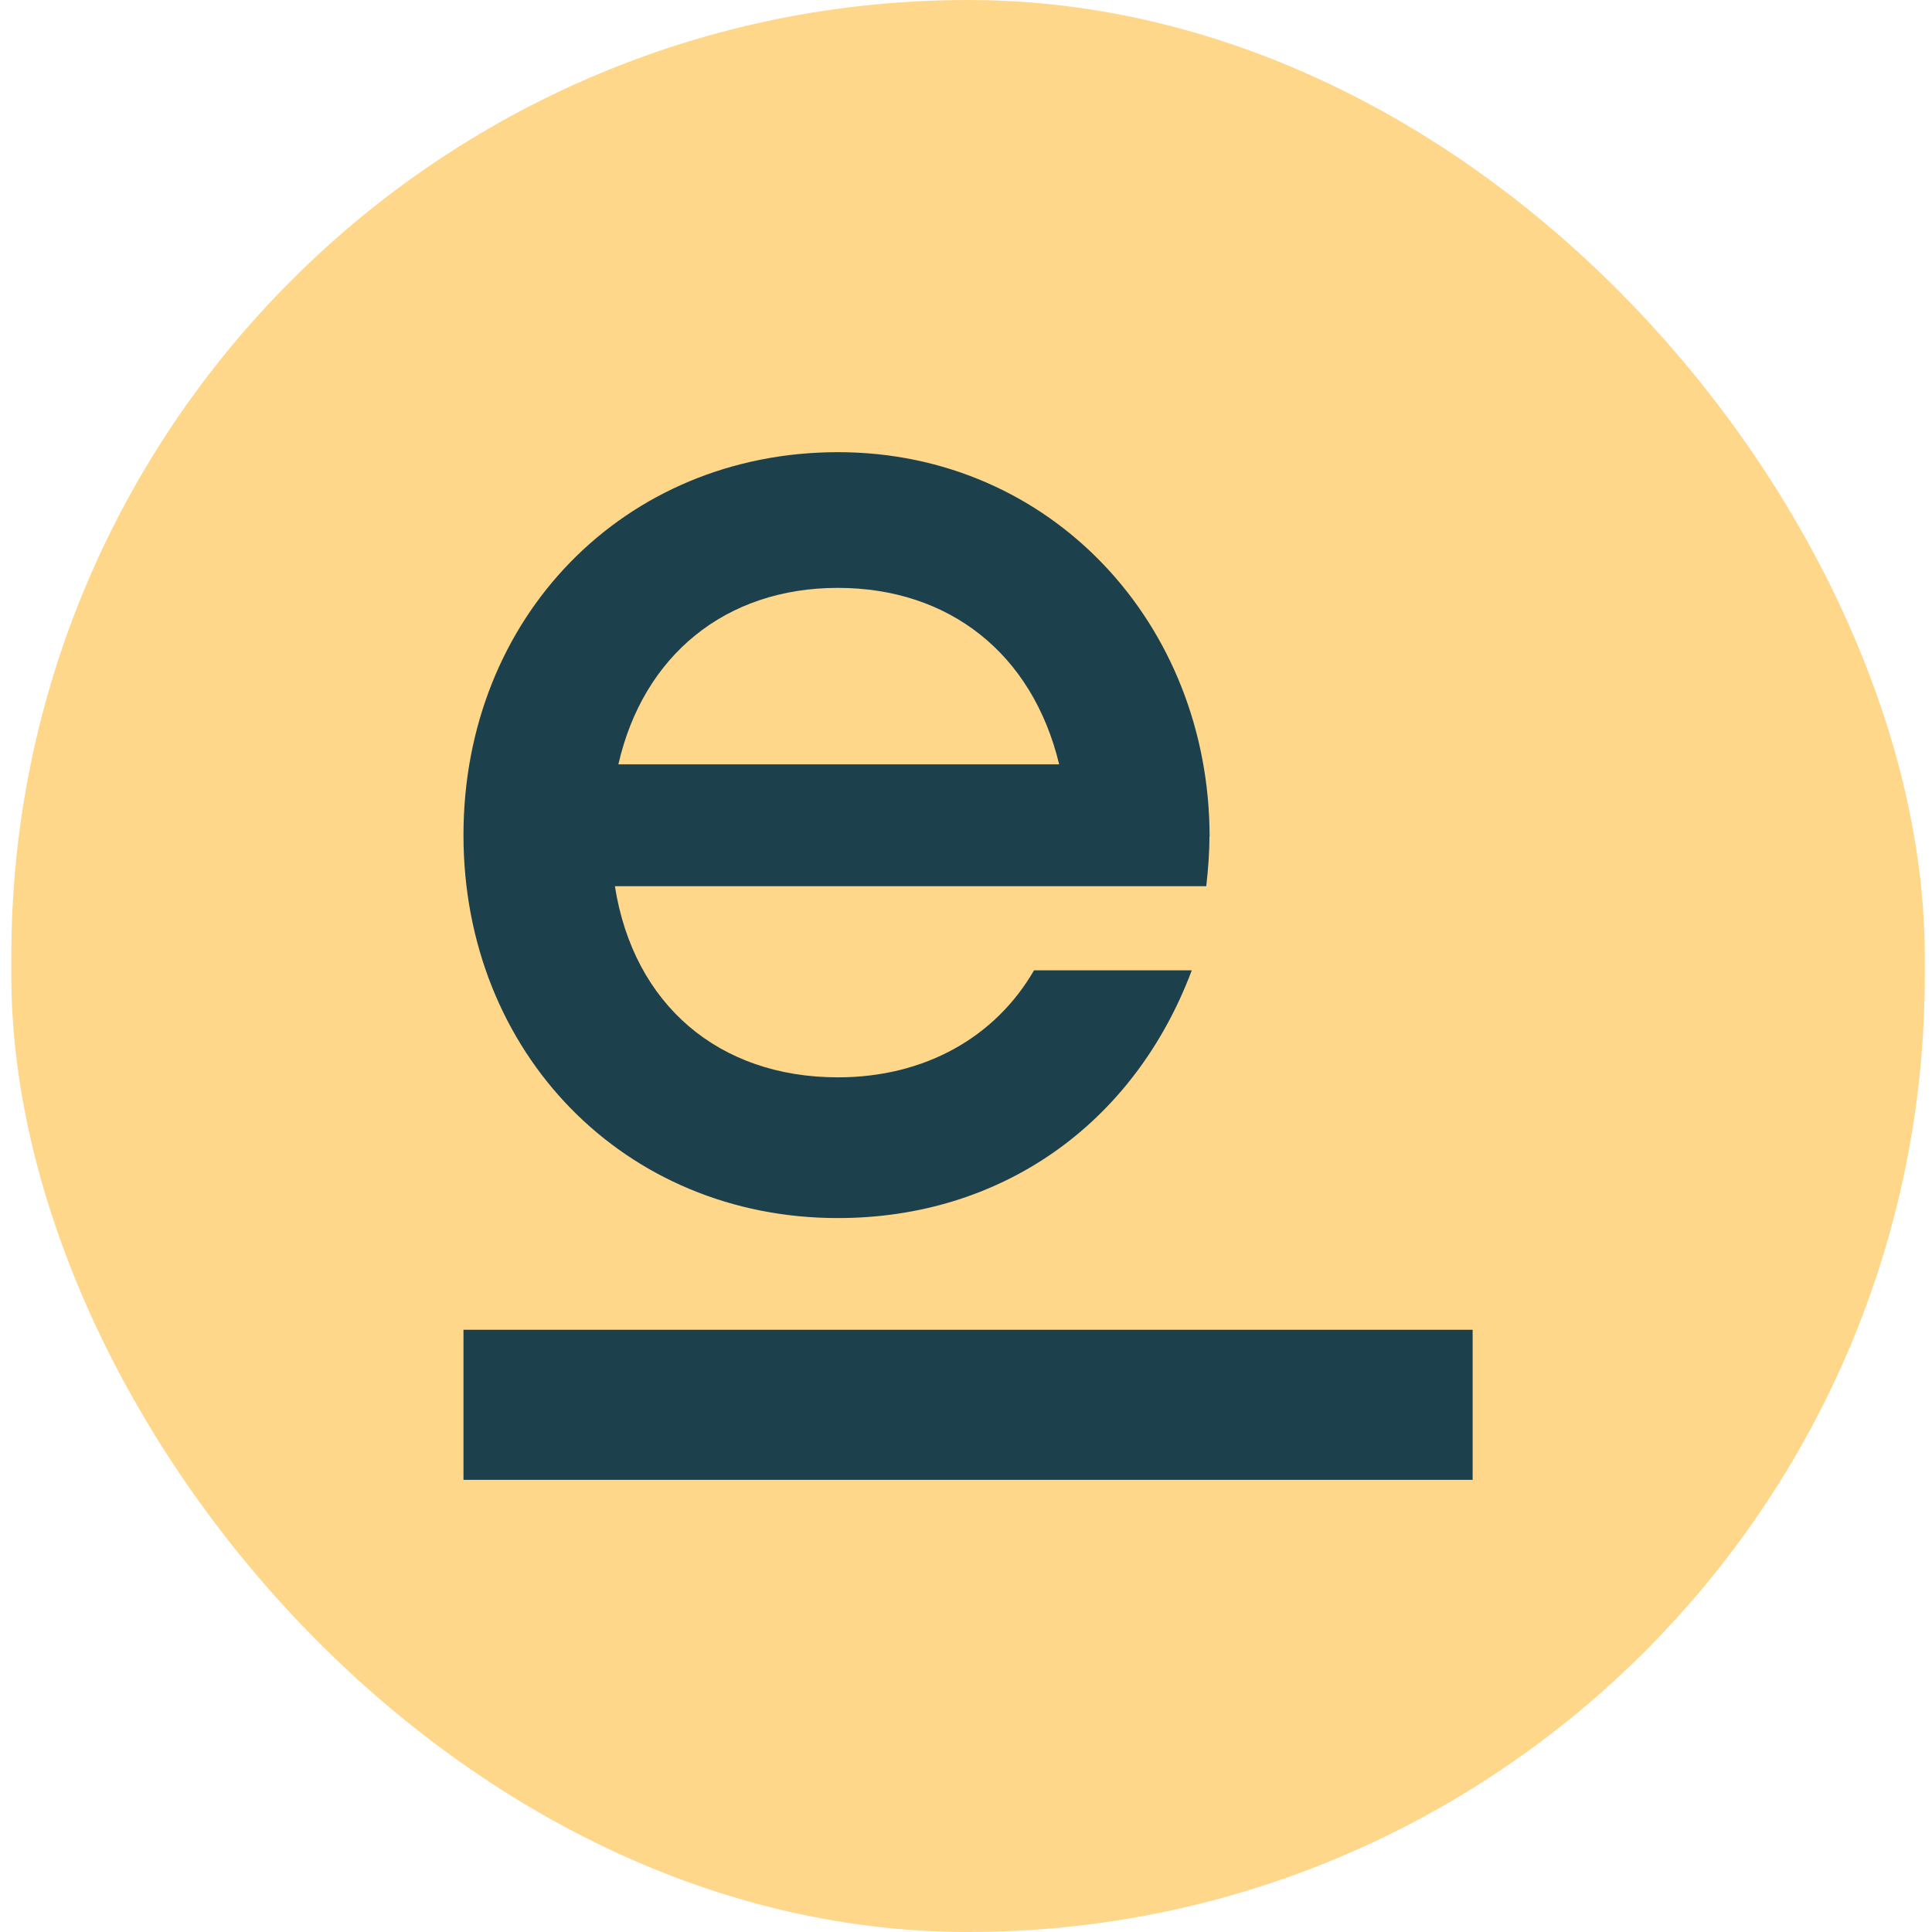 <svg width="94" height="94" viewBox="0 0 94 94" fill="none" xmlns="http://www.w3.org/2000/svg">
<rect x="0.55" width="93.1" height="94" rx="46.55" fill="#FFD78B"/>
<path d="M58.844 40.721C58.844 41.517 58.779 42.322 58.69 43.117H29.917C30.825 48.876 34.967 52.417 40.77 52.417C45.009 52.417 48.437 50.452 50.309 47.211H57.985C55.164 54.716 48.688 59.264 40.77 59.264C30.404 59.272 22.55 51.248 22.55 40.632C22.55 30.017 30.387 22 40.77 22C51.152 22 58.852 30.374 58.852 40.721H58.844ZM40.762 28.603C35.275 28.603 31.287 31.917 30.087 37.188H51.533C50.228 31.787 46.168 28.603 40.762 28.603Z" fill="#1C414D"/>
<path d="M71.65 64.699H22.55V72.001H71.65V64.699Z" fill="#1C414D"/>
</svg>
